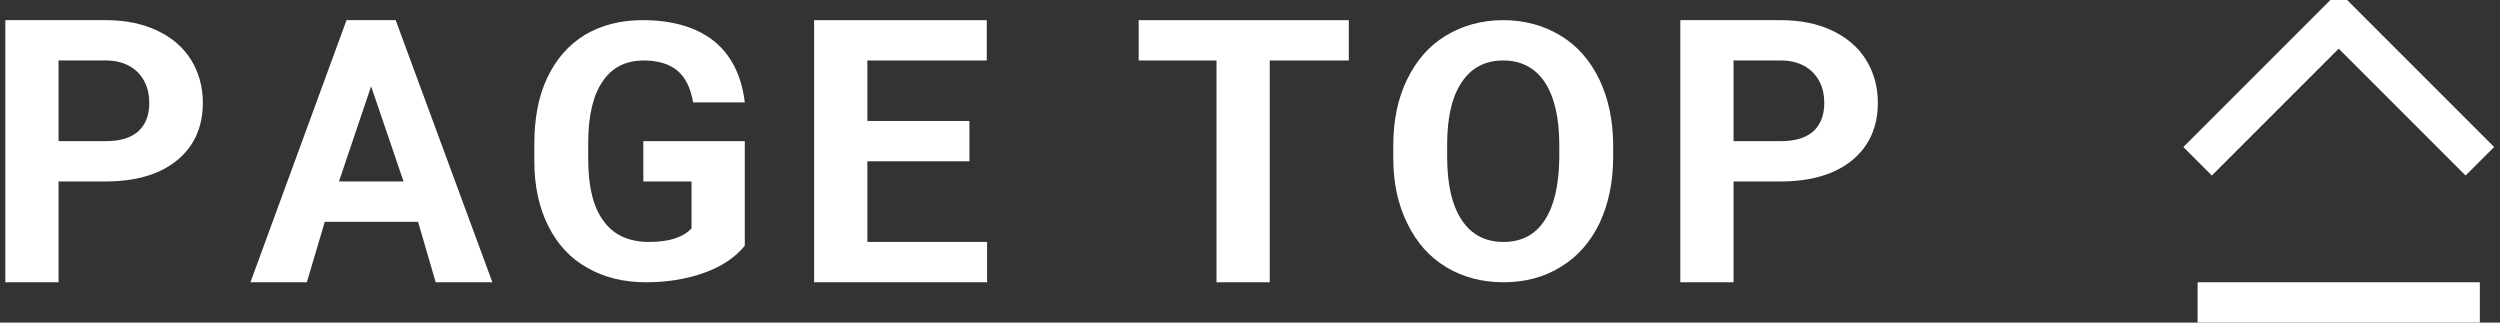 <?xml version="1.0" standalone="no"?>
<!-- Generator: Adobe Fireworks 10, Export SVG Extension by Aaron Beall (http://fireworks.abeall.com) . Version: 0.6.1  -->
<!DOCTYPE svg PUBLIC "-//W3C//DTD SVG 1.1//EN" "http://www.w3.org/Graphics/SVG/1.1/DTD/svg11.dtd">
<svg id="Untitled-%u30DA%u30FC%u30B8%201" viewBox="0 0 124 16" style="background-color:#ffffff00" version="1.1"
	xmlns="http://www.w3.org/2000/svg" xmlns:xlink="http://www.w3.org/1999/xlink" xml:space="preserve"
	x="0px" y="0px" width="124px" height="16px"
>
	<rect x="0" y="0" width="124" height="16" fill="#333333" stroke="none"/>
	<g id="%u30EC%u30A4%u30E4%u30FC%201">
		<g>
			<path d="M 5.217 9 C 6.732 9 7.92 8.656 8.779 7.953 C 9.623 7.266 10.061 6.312 10.061 5.094 C 10.061 4.297 9.857 3.578 9.467 2.953 C 9.076 2.328 8.514 1.859 7.795 1.516 C 7.061 1.172 6.217 1 5.264 1 L 0.264 1 L 0.264 14 L 2.904 14 L 2.904 9 L 5.217 9 L 5.217 9 ZM 2.904 3 L 5.326 3 C 5.967 3.016 6.467 3.219 6.842 3.594 C 7.217 3.984 7.404 4.484 7.404 5.109 C 7.404 5.719 7.217 6.188 6.857 6.516 C 6.482 6.844 5.951 7 5.264 7 L 2.904 7 L 2.904 3 L 2.904 3 Z" fill="#ffffff"/>
			<path d="M 21.61 14 L 24.422 14 L 19.626 1 L 17.188 1 L 12.422 14 L 15.219 14 L 16.11 11 L 20.735 11 L 21.61 14 L 21.61 14 ZM 18.407 4.281 L 20.016 9 L 16.813 9 L 18.407 4.281 L 18.407 4.281 Z" fill="#ffffff"/>
			<path d="M 36.941 7 L 31.909 7 L 31.909 9 L 34.3 9 L 34.3 11.328 C 33.878 11.781 33.175 12 32.191 12 C 31.191 12 30.441 11.656 29.941 10.969 C 29.425 10.281 29.175 9.25 29.175 7.891 L 29.175 7.062 C 29.175 5.719 29.425 4.719 29.894 4.031 C 30.363 3.344 31.034 3 31.941 3 C 32.644 3 33.191 3.172 33.597 3.5 C 34.003 3.844 34.253 4.359 34.378 5.078 L 36.941 5.078 C 36.784 3.75 36.269 2.734 35.425 2.047 C 34.566 1.359 33.378 1 31.863 1 C 30.769 1 29.816 1.25 29.003 1.734 C 28.191 2.234 27.581 2.938 27.144 3.859 C 26.706 4.781 26.503 5.875 26.503 7.141 L 26.503 8 C 26.503 9.234 26.738 10.297 27.191 11.203 C 27.644 12.109 28.284 12.812 29.128 13.281 C 29.972 13.766 30.941 14 32.05 14 C 33.097 14 34.05 13.844 34.925 13.531 C 35.8 13.219 36.472 12.766 36.941 12.188 L 36.941 7 L 36.941 7 Z" fill="#ffffff"/>
			<path d="M 48.084 6 L 43.021 6 L 43.021 3 L 48.943 3 L 48.943 1 L 40.381 1 L 40.381 14 L 48.959 14 L 48.959 12 L 43.021 12 L 43.021 8 L 48.084 8 L 48.084 6 L 48.084 6 Z" fill="#ffffff"/>
			<path d="M 66.901 1 L 56.479 1 L 56.479 3 L 60.339 3 L 60.339 14 L 62.979 14 L 62.979 3 L 66.901 3 L 66.901 1 L 66.901 1 Z" fill="#ffffff"/>
			<path d="M 80.013 7.219 C 80.013 5.984 79.779 4.891 79.326 3.938 C 78.873 3 78.232 2.266 77.404 1.766 C 76.576 1.266 75.623 1 74.56 1 C 73.498 1 72.544 1.266 71.716 1.766 C 70.888 2.266 70.248 3 69.794 3.938 C 69.326 4.891 69.107 5.984 69.107 7.234 L 69.107 7.859 C 69.107 9.078 69.341 10.156 69.81 11.094 C 70.263 12.031 70.904 12.75 71.732 13.25 C 72.56 13.75 73.513 14 74.576 14 C 75.638 14 76.591 13.75 77.419 13.234 C 78.248 12.734 78.888 12 79.341 11.062 C 79.779 10.125 80.013 9.031 80.013 7.781 L 80.013 7.219 L 80.013 7.219 ZM 77.341 7.828 C 77.326 9.203 77.076 10.234 76.607 10.938 C 76.138 11.656 75.451 12 74.576 12 C 73.669 12 72.982 11.641 72.498 10.906 C 72.013 10.172 71.779 9.125 71.779 7.781 L 71.779 7.156 C 71.779 5.797 72.029 4.766 72.513 4.062 C 72.982 3.359 73.669 3 74.56 3 C 75.451 3 76.138 3.359 76.623 4.078 C 77.091 4.797 77.341 5.828 77.341 7.188 L 77.341 7.828 L 77.341 7.828 Z" fill="#ffffff"/>
			<path d="M 88.297 9 C 89.812 9 91 8.656 91.859 7.953 C 92.703 7.266 93.141 6.312 93.141 5.094 C 93.141 4.297 92.938 3.578 92.547 2.953 C 92.156 2.328 91.594 1.859 90.875 1.516 C 90.141 1.172 89.297 1 88.344 1 L 83.344 1 L 83.344 14 L 85.984 14 L 85.984 9 L 88.297 9 L 88.297 9 ZM 85.984 3 L 88.406 3 C 89.047 3.016 89.547 3.219 89.922 3.594 C 90.297 3.984 90.484 4.484 90.484 5.109 C 90.484 5.719 90.297 6.188 89.938 6.516 C 89.562 6.844 89.031 7 88.344 7 L 85.984 7 L 85.984 3 L 85.984 3 Z" fill="#ffffff"/>
		</g>
		<g>
			<path d="M 109 8 L 116 1 L 123 8 L 123 8 " stroke="#ffffff" stroke-width="2" fill="none"/>
			<path id="%u30E9%u30A4%u30F3%u30C4%u30FC%u30EB" d="M 109 15 L 123 15 " stroke="#ffffff" stroke-width="2" fill="none"/>
		</g>
	</g>
</svg>